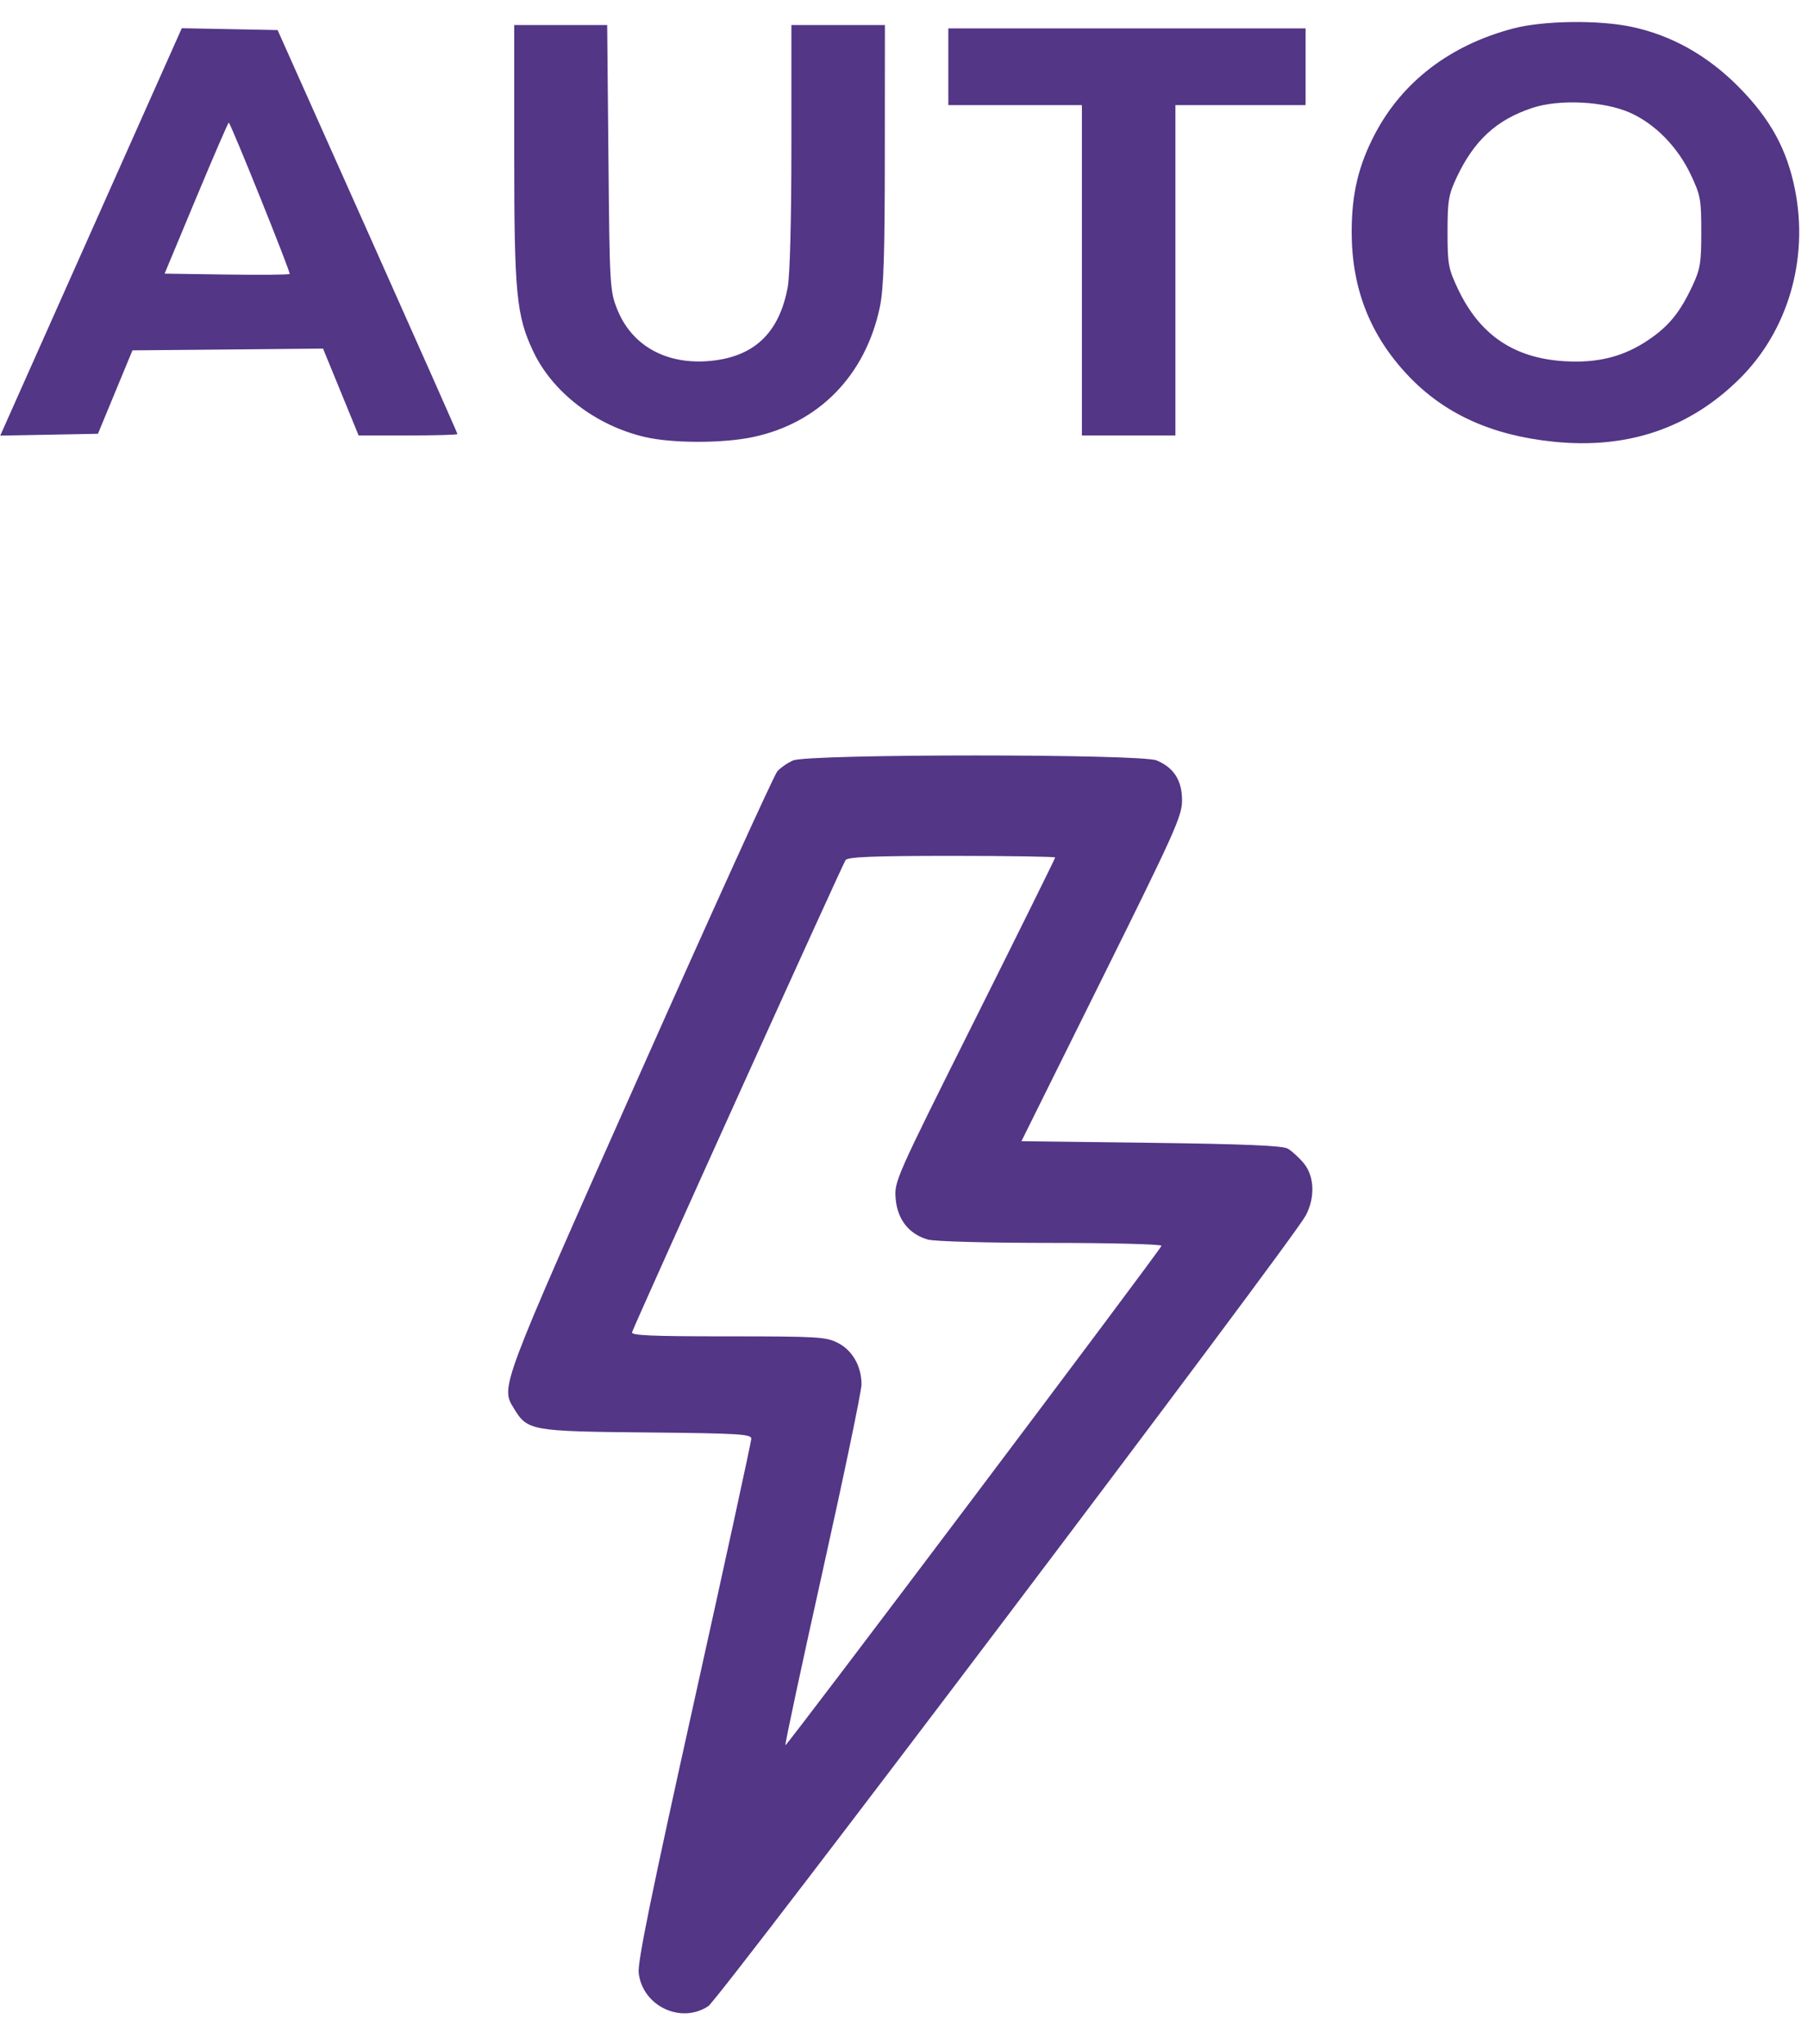 <svg width="46" height="52" viewBox="0 0 46 52" fill="none" xmlns="http://www.w3.org/2000/svg">
<g clip-path="url(#clip0_21001_81)">
<path fill-rule="evenodd" clip-rule="evenodd" d="M38.506 0.723C36.903 1.143 35.684 2.072 34.983 3.406C34.562 4.209 34.39 4.931 34.39 5.9C34.39 7.337 34.858 8.53 35.821 9.549C36.742 10.526 37.951 11.076 39.527 11.237C41.411 11.43 42.987 10.896 44.26 9.635C45.485 8.421 46.019 6.606 45.672 4.839C45.468 3.8 45.042 3.023 44.228 2.203C43.437 1.406 42.516 0.892 41.501 0.68C40.659 0.504 39.268 0.524 38.506 0.723ZM13.083 3.909C13.083 7.47 13.137 8.032 13.568 8.942C14.06 9.982 15.156 10.823 16.401 11.116C17.097 11.28 18.39 11.281 19.156 11.119C20.835 10.764 22.02 9.55 22.386 7.81C22.483 7.347 22.511 6.489 22.512 3.926L22.514 0.637H21.324H20.135V3.72C20.135 5.584 20.098 7.001 20.042 7.304C19.826 8.47 19.188 9.078 18.067 9.182C16.954 9.286 16.072 8.795 15.703 7.867C15.517 7.401 15.51 7.275 15.48 4.011L15.448 0.637H14.266H13.083V3.909ZM2.723 4.985C1.677 7.332 0.637 9.664 0.413 10.168L0.006 11.082L1.249 11.059L2.492 11.035L2.931 9.974L3.37 8.913L5.795 8.891L8.219 8.868L8.672 9.973L9.124 11.078H10.382C11.073 11.078 11.639 11.062 11.639 11.042C11.639 11.023 10.609 8.702 9.351 5.886L7.063 0.765L5.844 0.741L4.625 0.718L2.723 4.985ZM24.128 1.698V2.674H25.827H27.526V6.876V11.078H28.715H29.905V6.876V2.674H31.561H33.218V1.698V0.722H28.673H24.128V1.698ZM38.987 2.745C38.072 3.048 37.502 3.573 37.057 4.522C36.855 4.953 36.829 5.11 36.829 5.9C36.829 6.723 36.849 6.834 37.095 7.353C37.648 8.52 38.516 9.109 39.797 9.189C40.65 9.242 41.31 9.075 41.943 8.646C42.46 8.296 42.742 7.949 43.057 7.278C43.259 6.847 43.285 6.69 43.285 5.9C43.285 5.075 43.266 4.967 43.016 4.44C42.681 3.735 42.111 3.153 41.476 2.869C40.816 2.574 39.675 2.517 38.987 2.745ZM4.994 5.028L4.188 6.961L5.76 6.984C6.624 6.997 7.348 6.99 7.37 6.969C7.4 6.938 5.9 3.207 5.821 3.118C5.81 3.105 5.438 3.964 4.994 5.028ZM20.177 19.346C20.037 19.407 19.857 19.532 19.777 19.622C19.696 19.712 18.119 23.183 16.272 27.336C12.689 35.393 12.734 35.272 13.08 35.838C13.42 36.396 13.514 36.413 16.46 36.441C18.801 36.464 19.115 36.483 19.115 36.599C19.115 36.672 18.461 39.677 17.662 43.277C16.572 48.188 16.219 49.913 16.25 50.19C16.345 51.031 17.322 51.498 18.02 51.036C18.309 50.845 32.88 31.566 33.221 30.923C33.465 30.463 33.443 29.915 33.166 29.587C33.045 29.442 32.863 29.277 32.763 29.22C32.631 29.144 31.666 29.104 29.285 29.073L25.988 29.031L28.031 24.914C29.893 21.162 30.074 20.759 30.074 20.363C30.075 19.855 29.866 19.527 29.426 19.344C29.023 19.176 20.559 19.177 20.177 19.346ZM21.514 21.879C21.449 21.959 16.295 33.353 16.081 33.89C16.048 33.974 16.568 33.996 18.515 33.996C20.802 33.996 21.016 34.009 21.316 34.162C21.688 34.351 21.919 34.757 21.919 35.219C21.919 35.388 21.476 37.515 20.935 39.946C20.394 42.378 19.965 44.381 19.983 44.398C20.013 44.429 29.495 31.838 29.551 31.693C29.566 31.653 28.306 31.619 26.747 31.619C25.144 31.619 23.784 31.582 23.613 31.535C23.13 31.401 22.832 31.025 22.788 30.496C22.751 30.054 22.779 29.992 24.799 25.952C25.925 23.699 26.846 21.837 26.846 21.814C26.846 21.792 25.666 21.773 24.223 21.773C22.227 21.773 21.579 21.799 21.514 21.879Z" fill="#533686"/>
</g>
<defs>
<clipPath id="clip0_21001_81">
<rect width="45.792" height="50.76" fill="white" transform="translate(0 0.467)"/>
</clipPath>
</defs>
</svg>
